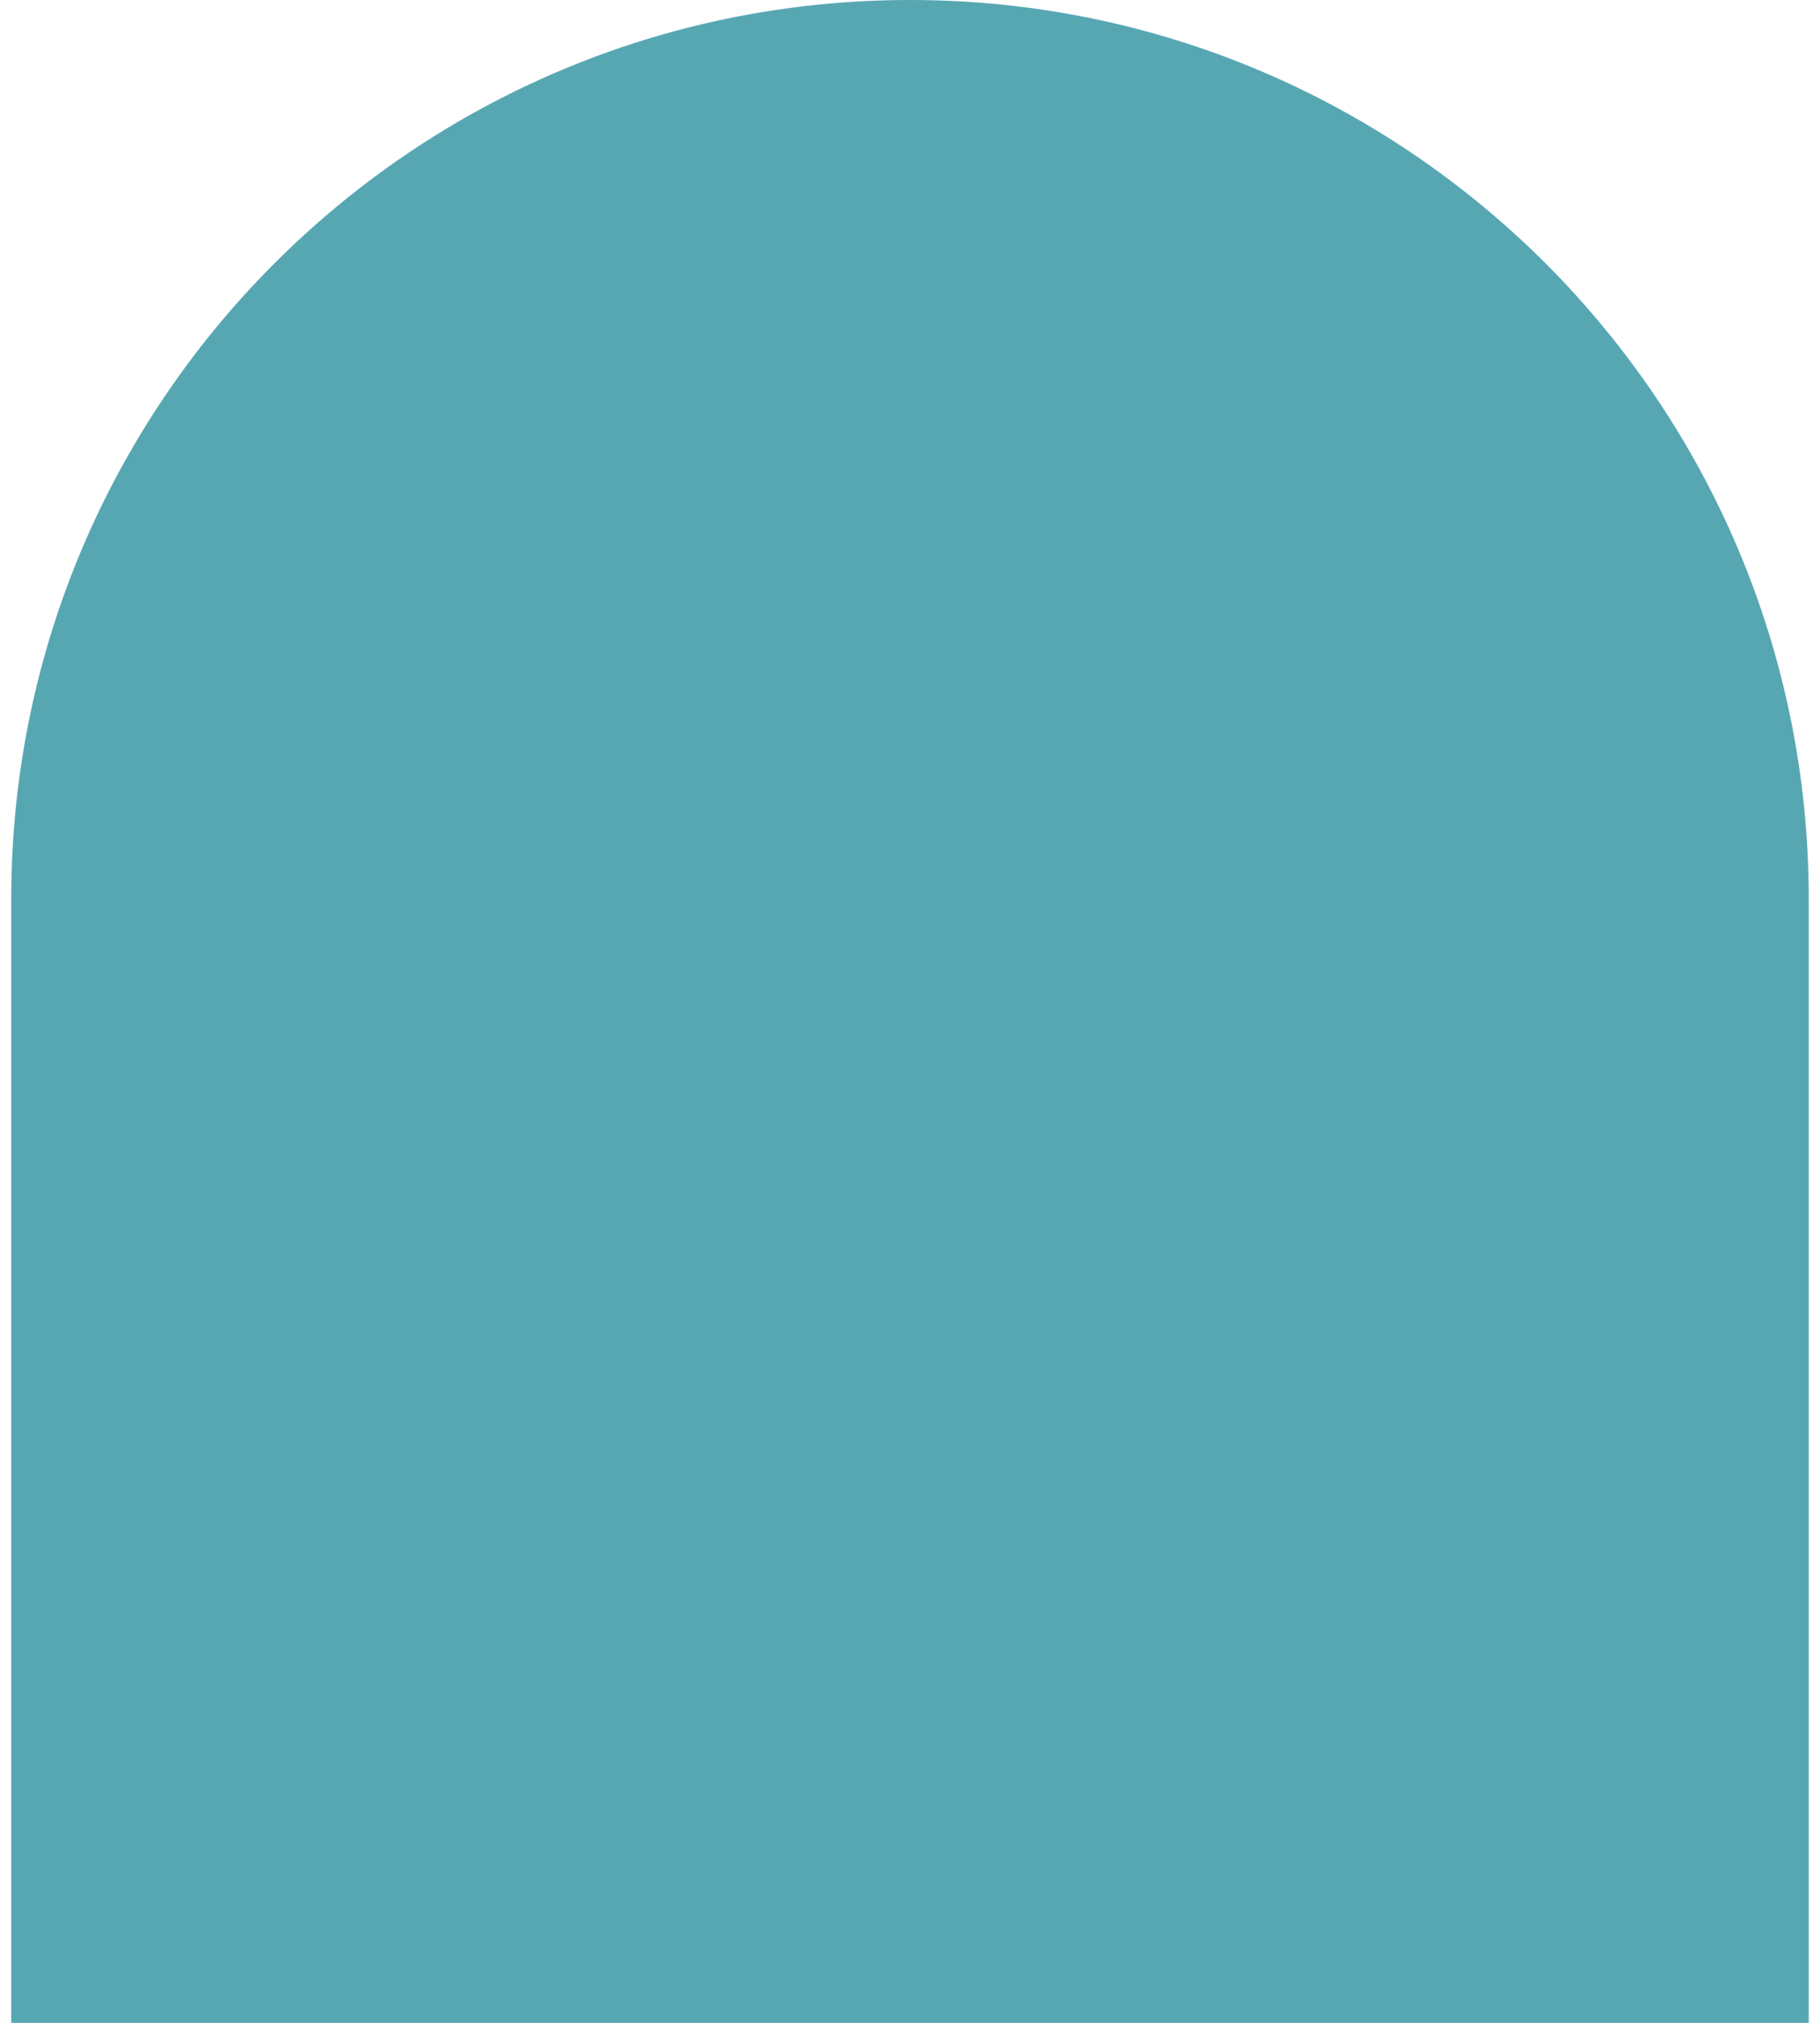 <?xml version="1.0" encoding="UTF-8"?> <svg xmlns="http://www.w3.org/2000/svg" width="72" height="80" viewBox="0 0 72 80" fill="none"><path d="M0.444 35.556C0.444 15.919 16.363 0 36 0C55.637 0 71.555 15.919 71.555 35.556V80H0.444V35.556Z" fill="#57A7B3"></path></svg> 